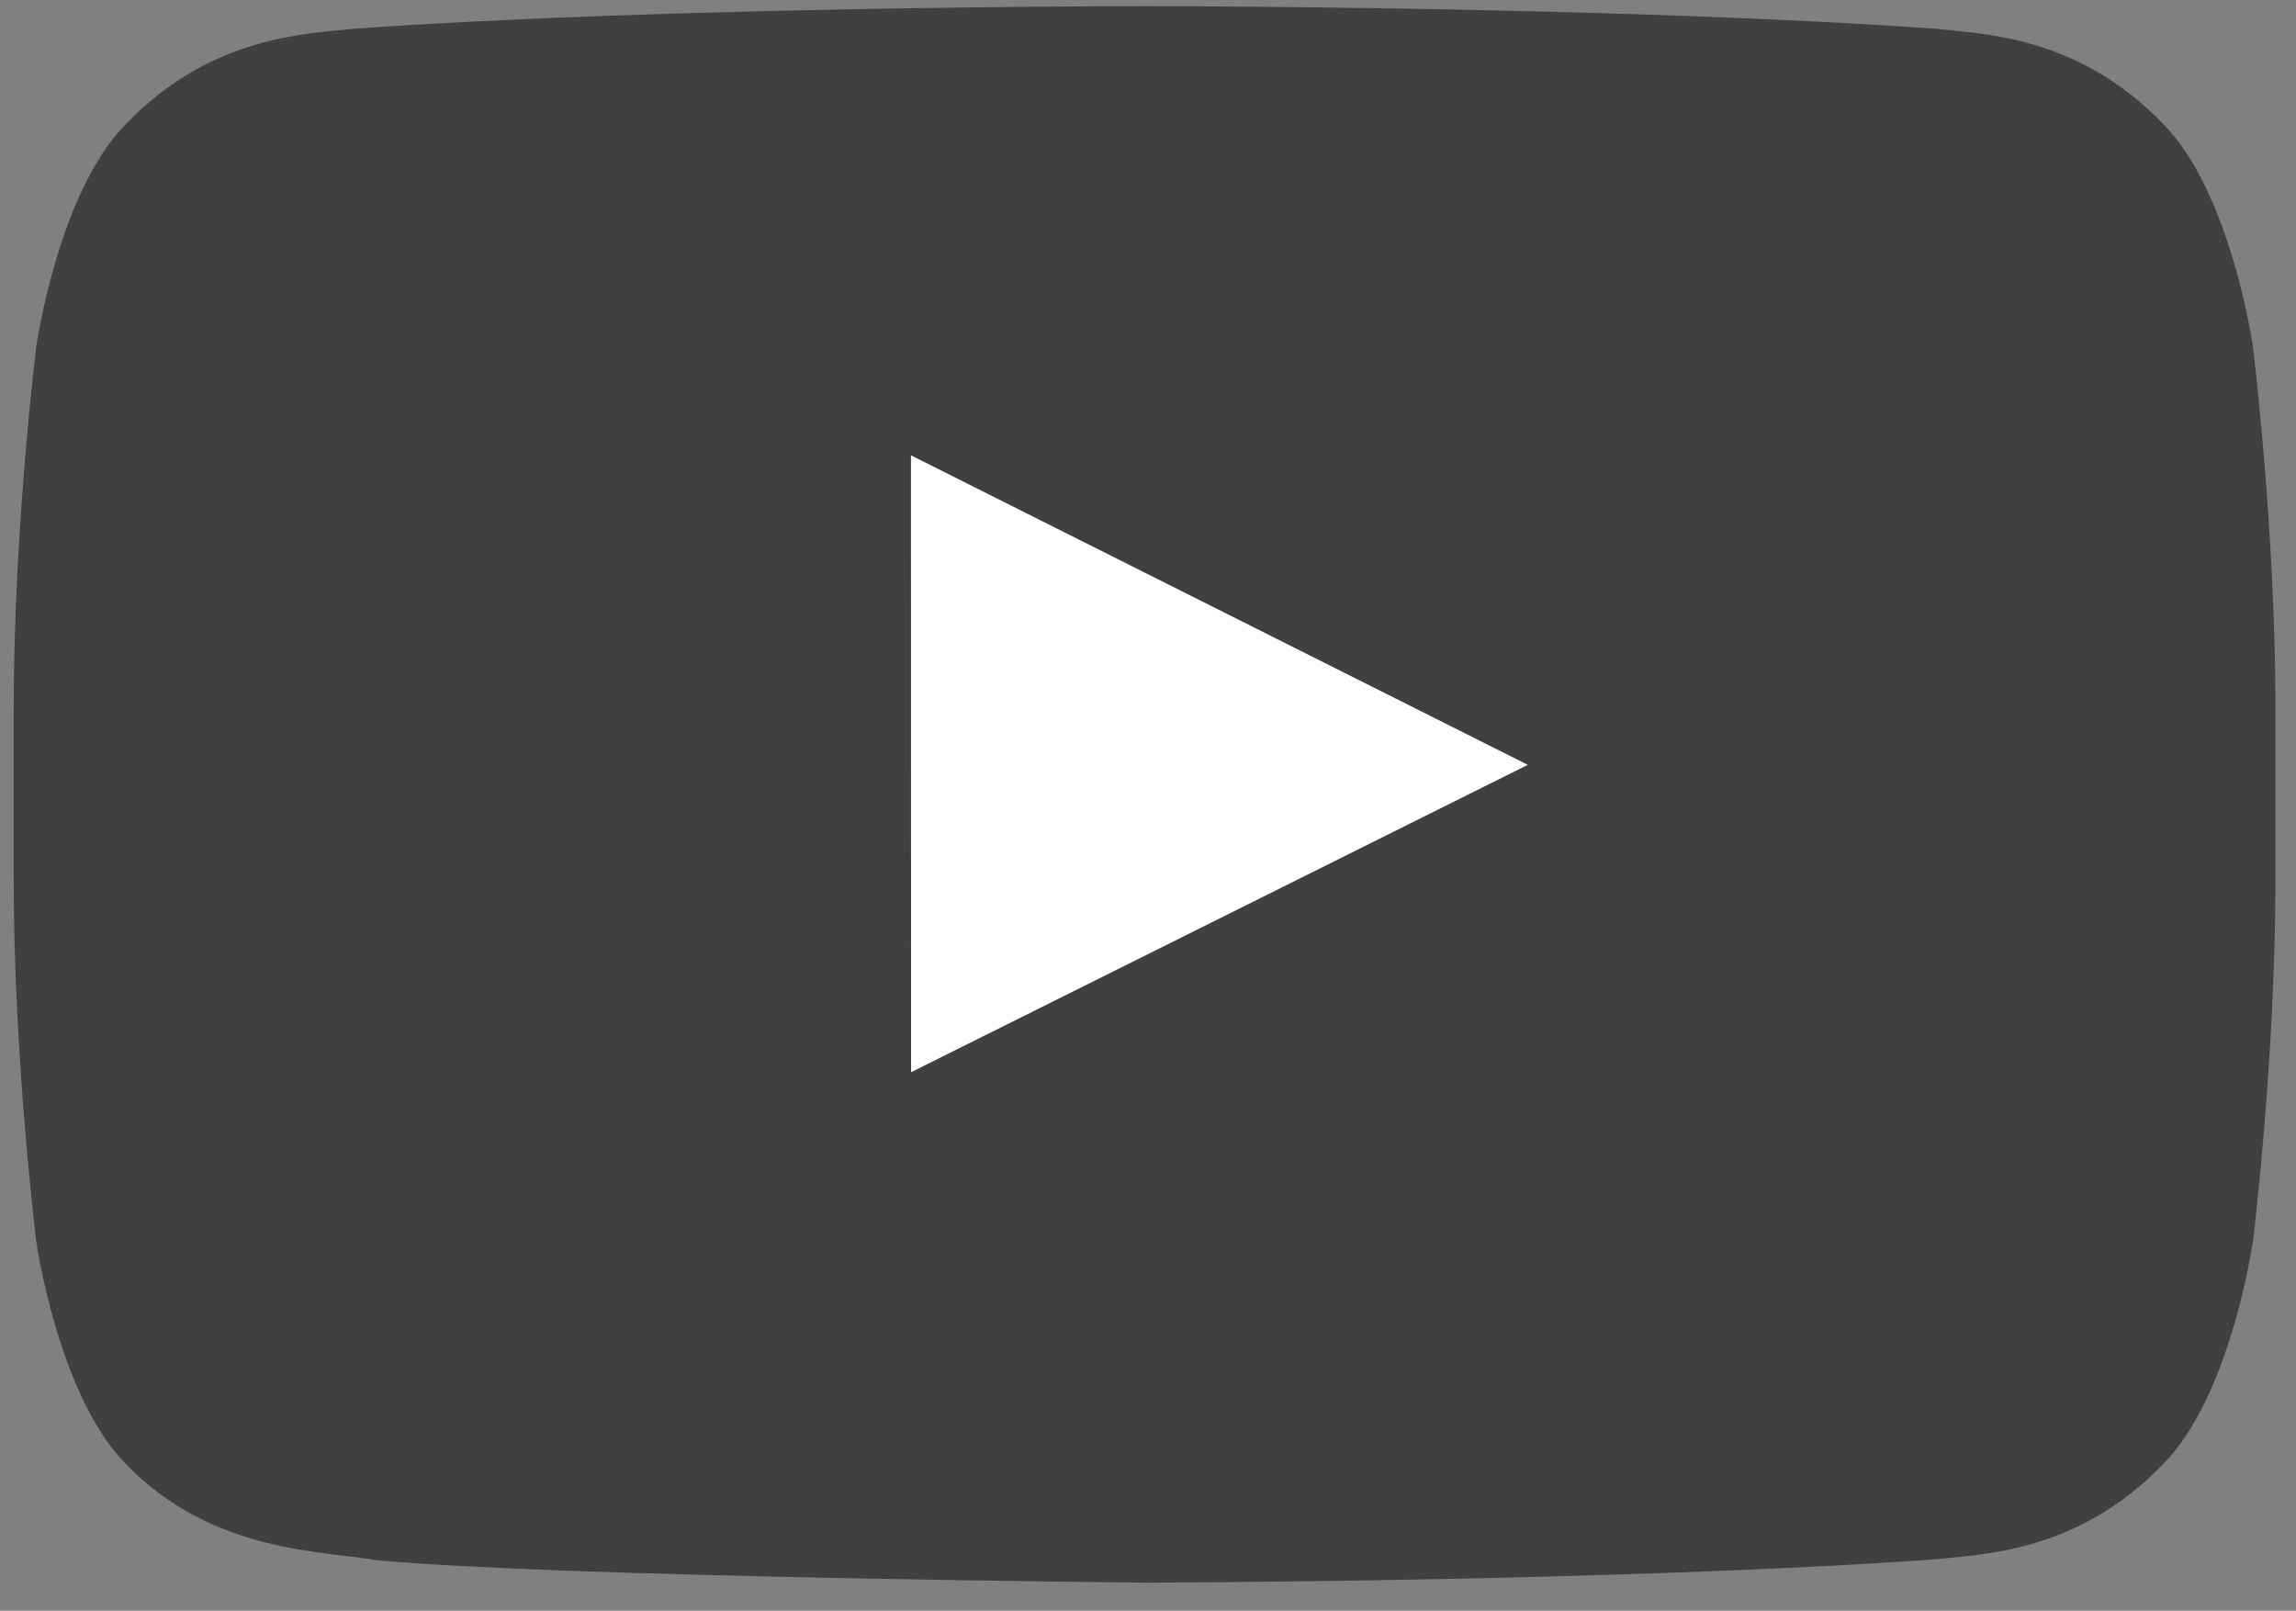 <svg width="67" height="47" viewBox="0 0 67 47" fill="none" xmlns="http://www.w3.org/2000/svg">
<rect x="0" y="0" width="67" height="47" fill="#808080" stroke="none"/>
<g clip-path="url(#clip0_778_61)">
<path fill-rule="evenodd" clip-rule="evenodd" d="M65.741 10.102C65.741 10.102 65.096 5.596 63.117 3.611C60.607 1.006 57.794 0.993 56.504 0.841C47.268 0.179 33.414 0.179 33.414 0.179H33.386C33.386 0.179 19.532 0.179 10.296 0.841C9.006 0.993 6.193 1.006 3.683 3.611C1.704 5.596 1.06 10.102 1.06 10.102C1.06 10.102 0.4 15.395 0.4 20.688V25.65C0.4 30.942 1.06 36.235 1.06 36.235C1.06 36.235 1.704 40.742 3.683 42.726C6.193 45.331 9.491 45.249 10.96 45.522C16.24 46.024 33.4 46.179 33.4 46.179C33.4 46.179 47.268 46.158 56.504 45.497C57.794 45.344 60.607 45.331 63.117 42.726C65.096 40.742 65.741 36.235 65.741 36.235C65.741 36.235 66.4 30.942 66.4 25.65V20.688C66.4 15.395 65.741 10.102 65.741 10.102Z" fill="black" fill-opacity="0.5" style="fill:black;fill-opacity:0.5;"/>
<path fill-rule="evenodd" clip-rule="evenodd" d="M26.586 31.286L26.583 13.286L44.583 22.317L26.586 31.286Z" fill="white" style="fill:white;fill-opacity:1;"/>
</g>
<defs>
<clipPath id="clip0_778_61">
<rect width="66" height="46" fill="white" style="fill:white;fill-opacity:1;" transform="translate(0.4 0.179)"/>
</clipPath>
</defs>
</svg>
